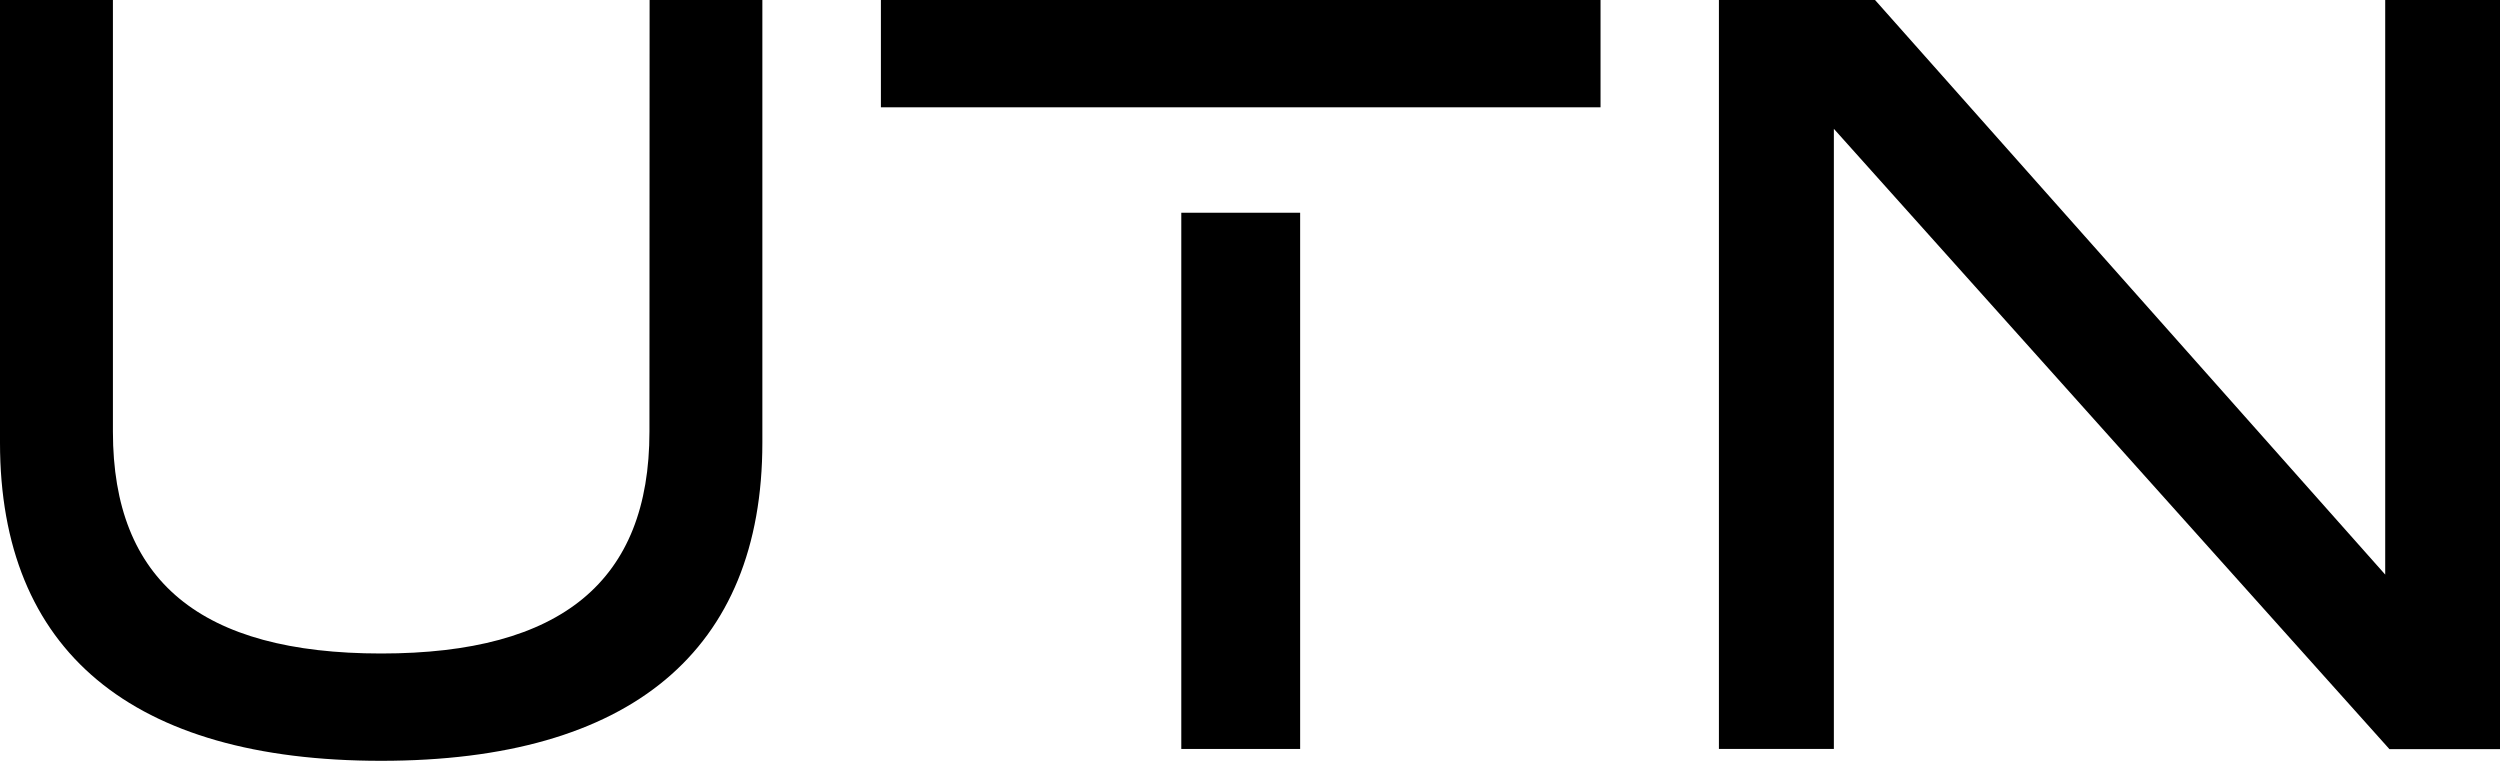 <?xml version="1.0" encoding="UTF-8" standalone="no"?>
<!-- Created with Inkscape (http://www.inkscape.org/) -->

<svg
   width="16.029mm"
   height="4.878mm"
   viewBox="0 0 16.029 4.878"
   version="1.1"
   id="svg5385"
   inkscape:version="1.2.2 (732a01da63, 2022-12-09)"
   sodipodi:docname="logo.svg"
   inkscape:export-filename="logo.png"
   inkscape:export-xdpi="635.90881"
   inkscape:export-ydpi="635.90881"
   xmlns:inkscape="http://www.inkscape.org/namespaces/inkscape"
   xmlns:sodipodi="http://sodipodi.sourceforge.net/DTD/sodipodi-0.dtd"
   xmlns="http://www.w3.org/2000/svg"
   xmlns:svg="http://www.w3.org/2000/svg"
   xmlns:rdf="http://www.w3.org/1999/02/22-rdf-syntax-ns#"
   xmlns:cc="http://creativecommons.org/ns#"
   xmlns:dc="http://purl.org/dc/elements/1.1/">
  <sodipodi:namedview
     id="namedview5387"
     pagecolor="#ffffff"
     bordercolor="#000000"
     borderopacity="0.25"
     inkscape:showpageshadow="2"
     inkscape:pageopacity="0.0"
     inkscape:pagecheckerboard="0"
     inkscape:deskcolor="#d1d1d1"
     inkscape:document-units="mm"
     showgrid="false"
     inkscape:zoom="1.2938725"
     inkscape:cx="437.44651"
     inkscape:cy="2.3186211"
     inkscape:window-width="1920"
     inkscape:window-height="1017"
     inkscape:window-x="-8"
     inkscape:window-y="-8"
     inkscape:window-maximized="1"
     inkscape:current-layer="layer1"
     showguides="true"
     fit-margin-top="0"
     fit-margin-left="0"
     fit-margin-right="0"
     fit-margin-bottom="0">
    <sodipodi:guide
       position="-41.165,-262.346"
       orientation="0,-1"
       id="guide5474"
       inkscape:locked="false" />
  </sodipodi:namedview>
  <defs
     id="defs5382" />
  <g
     inkscape:label="Layer 1"
     inkscape:groupmode="layer"
     id="layer1"
     transform="translate(-164.176,-84.128)">
    <path
       d="m 168.34,86.896 c 0,0.957 -0.563,1.422 -1.72,1.422 -1.157,0 -1.72,-0.465 -1.72,-1.422 V 84.128 h -0.724 v 2.838 c 0,1.335 0.845,2.04 2.444,2.04 1.599,0 2.444,-0.706 2.444,-2.04 V 84.128 h -0.723 z"
       id="path22"
       style="stroke-width:0.049" />
    <path
       d="m 179.469,84.128 v 3.684 l -3.271,-3.684 h -1.001 v 4.802 h 0.737 v -3.976 l 3.562,3.977 h 0.709 V 84.128 Z"
       id="path24"
       style="stroke-width:0.049" />
    <path
       d="m 172.512,85.492 h -0.762 v 3.438 h 0.762 z"
       id="path26"
       style="stroke-width:0.049" />
    <path
       d="m 174.438,84.128 h -4.614 v 0.688 h 4.614 z"
       id="path28"
       style="stroke-width:0.049" />
  </g>
</svg>
